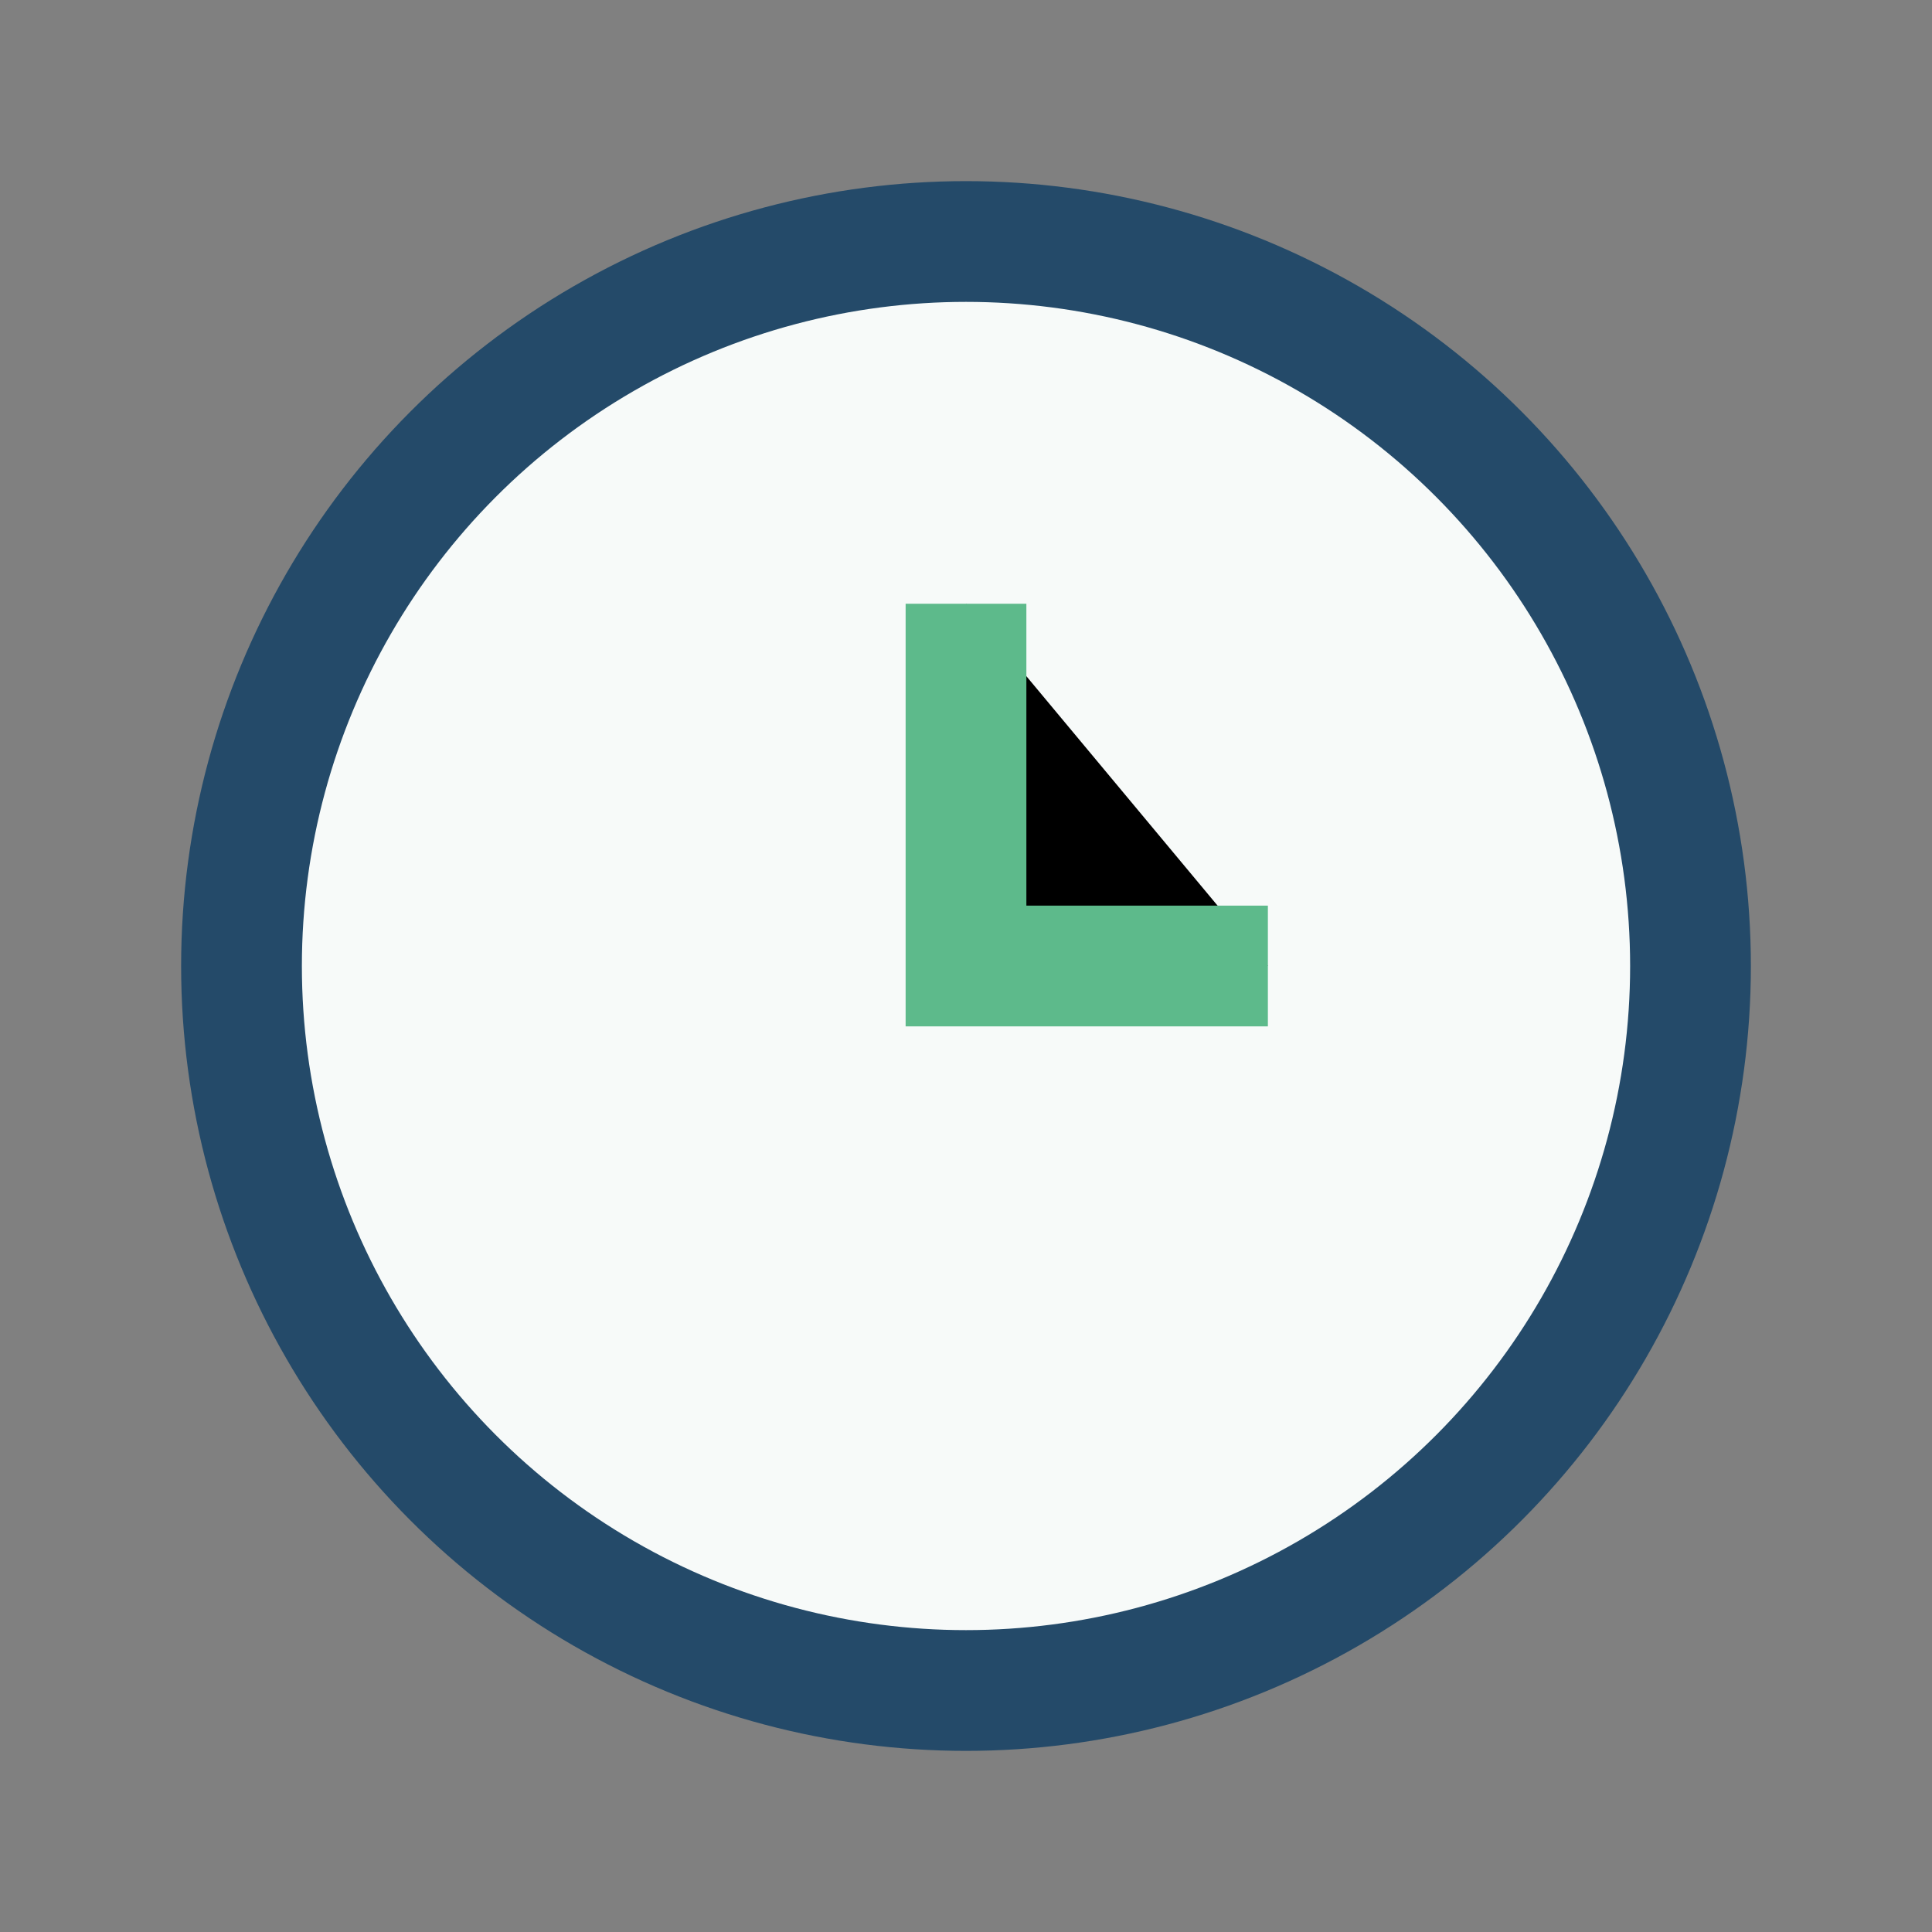 <?xml version="1.0" encoding="UTF-8"?>
<svg xmlns="http://www.w3.org/2000/svg" width="32" height="32" viewBox="0 0 32 32"><rect x="0" y="0" width="32" height="32" fill="#808080" stroke="none"/><circle cx="16" cy="16" r="12" fill="#F7FAF9" stroke="#244A69" stroke-width="2"/><path d="M16 10v6h5" stroke="#5DBA8B" stroke-width="2"/></svg>